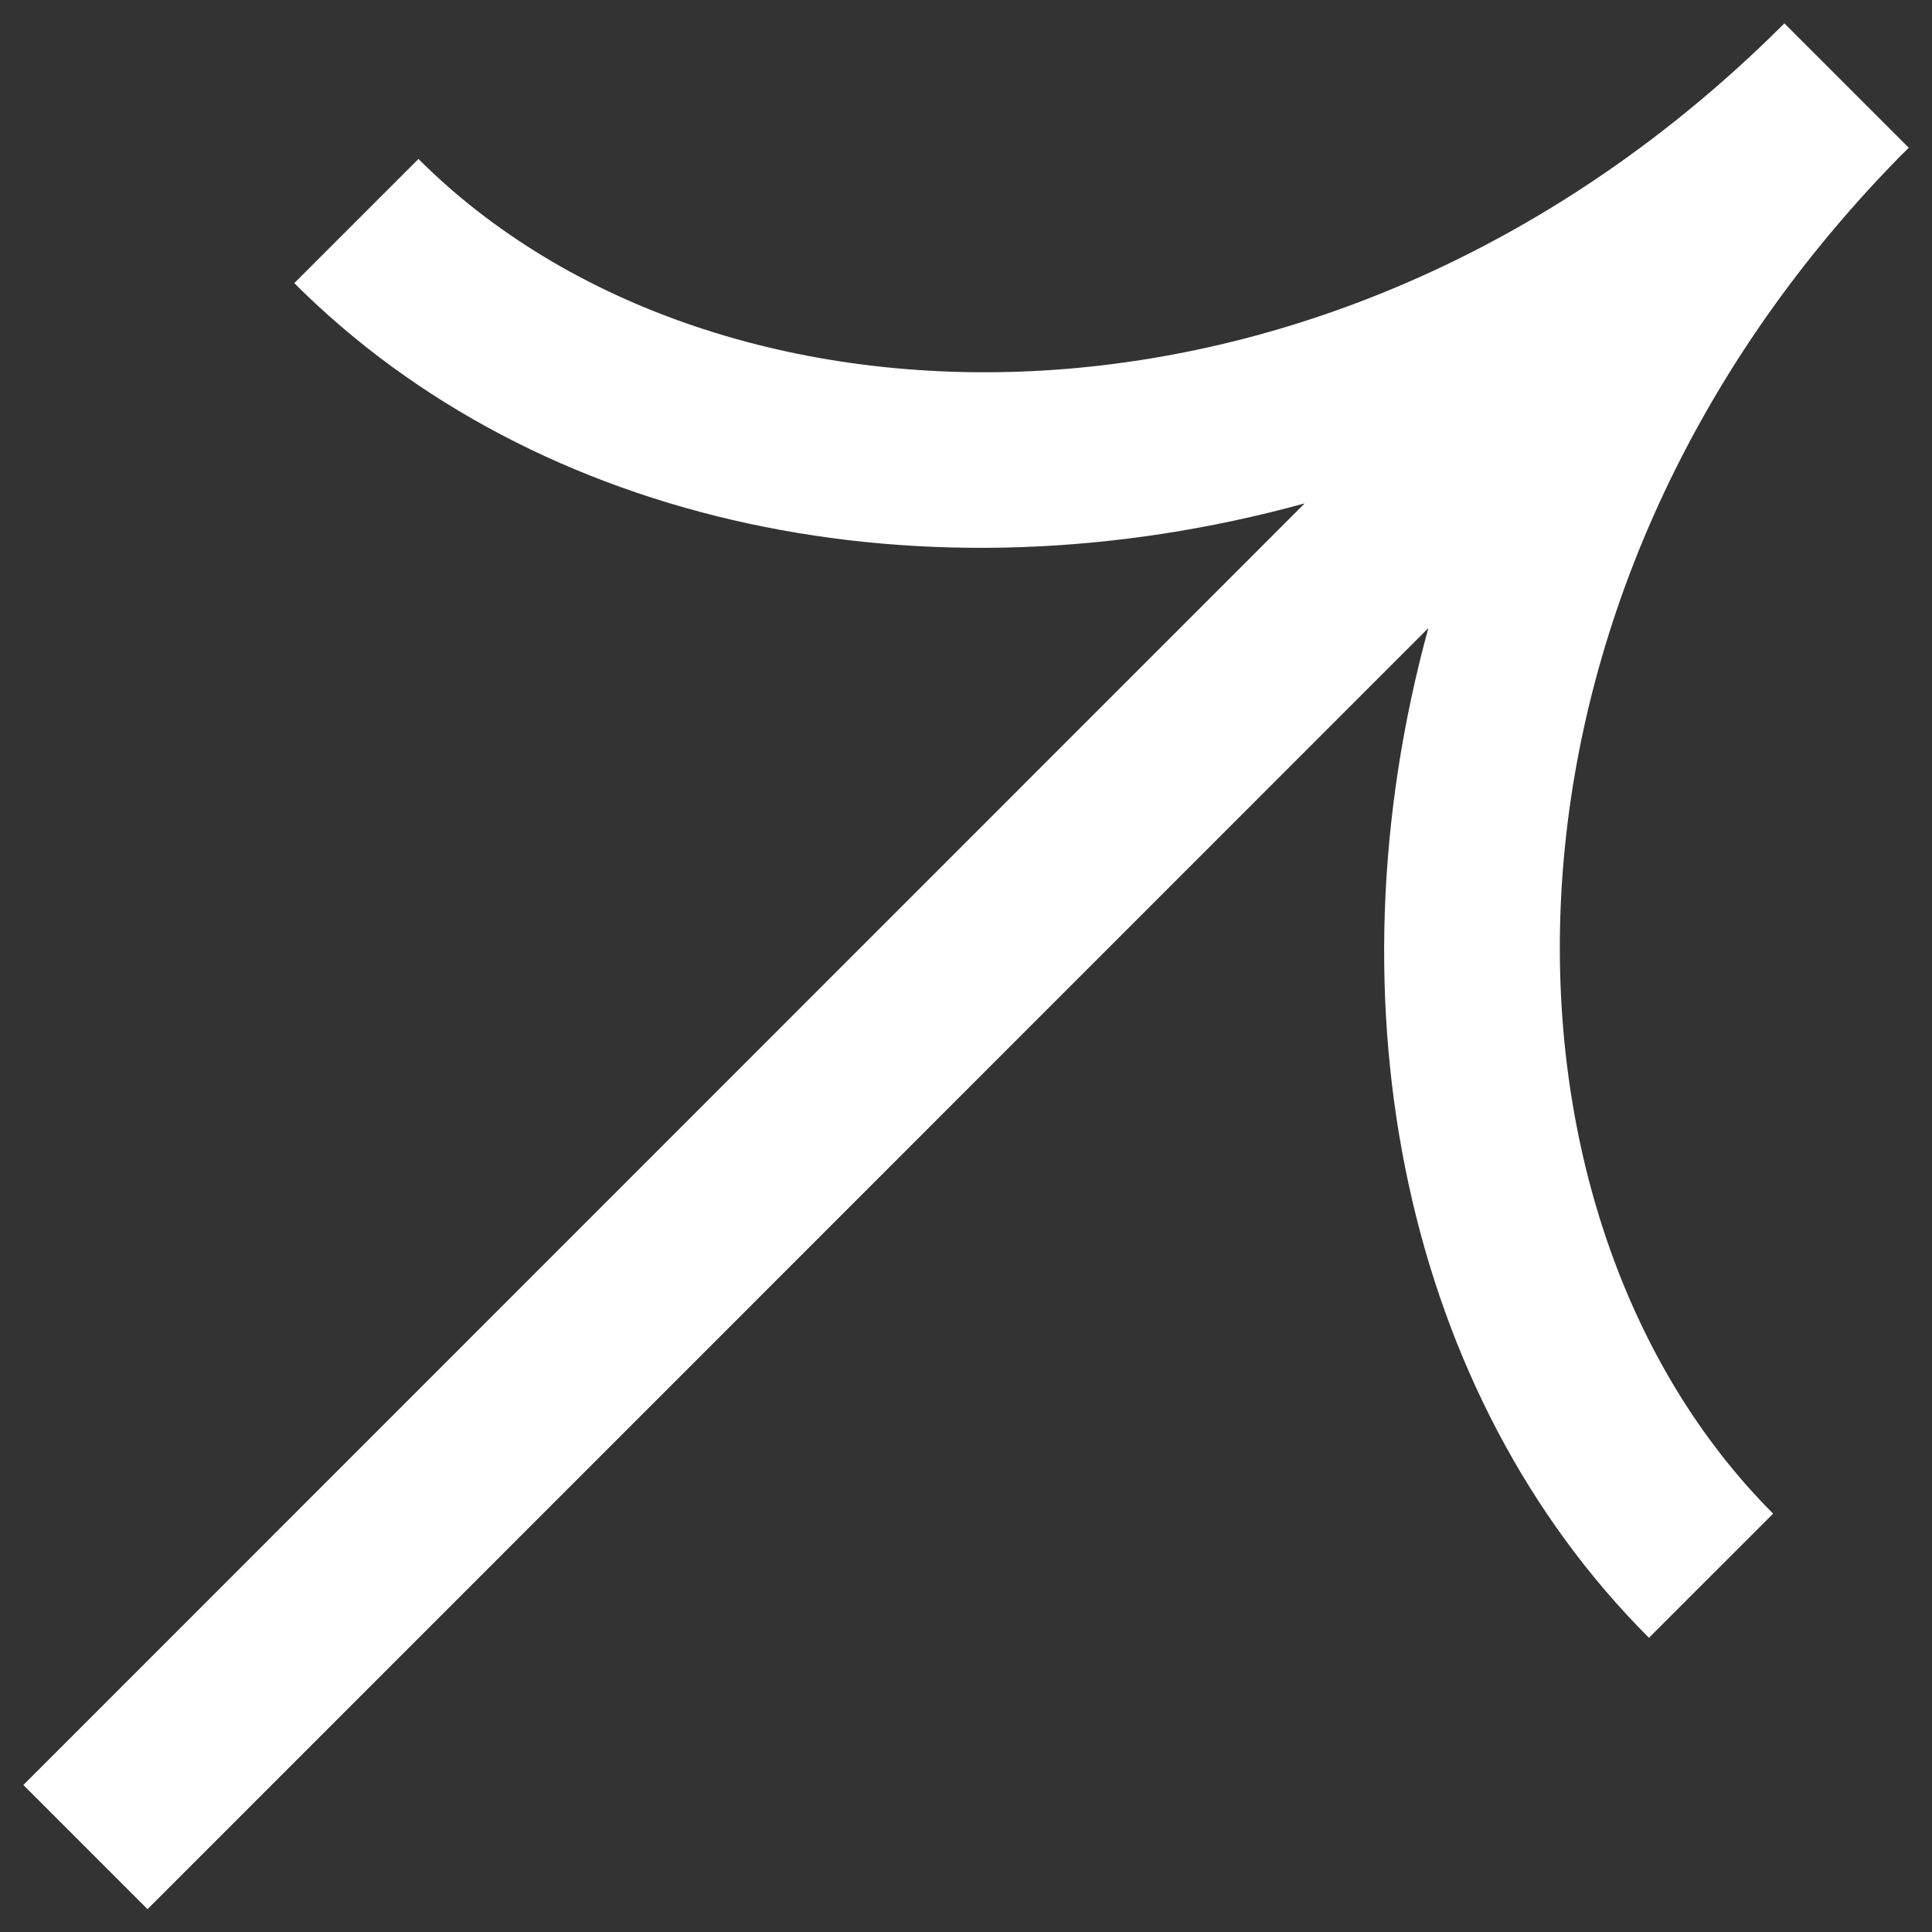 <svg width="22" height="22" viewBox="0 0 22 22" fill="none" xmlns="http://www.w3.org/2000/svg">
<rect x="0" y="0" width="22" height="22" fill="#333333" stroke="none"/>
<path d="M21.734 1.681H21.733L21.735 1.683L21.628 1.789C16.643 6.876 16.83 13.874 20.191 17.236L18.777 18.65C16.009 15.882 15.082 11.468 16.265 7.152L1.68 21.74L0.266 20.326L14.857 5.732C10.539 6.919 6.121 5.994 3.351 3.224L4.765 1.81C8.144 5.189 15.198 5.36 20.291 0.294C20.3 0.284 20.31 0.275 20.319 0.266L21.734 1.681Z" fill="white"/>
</svg>
